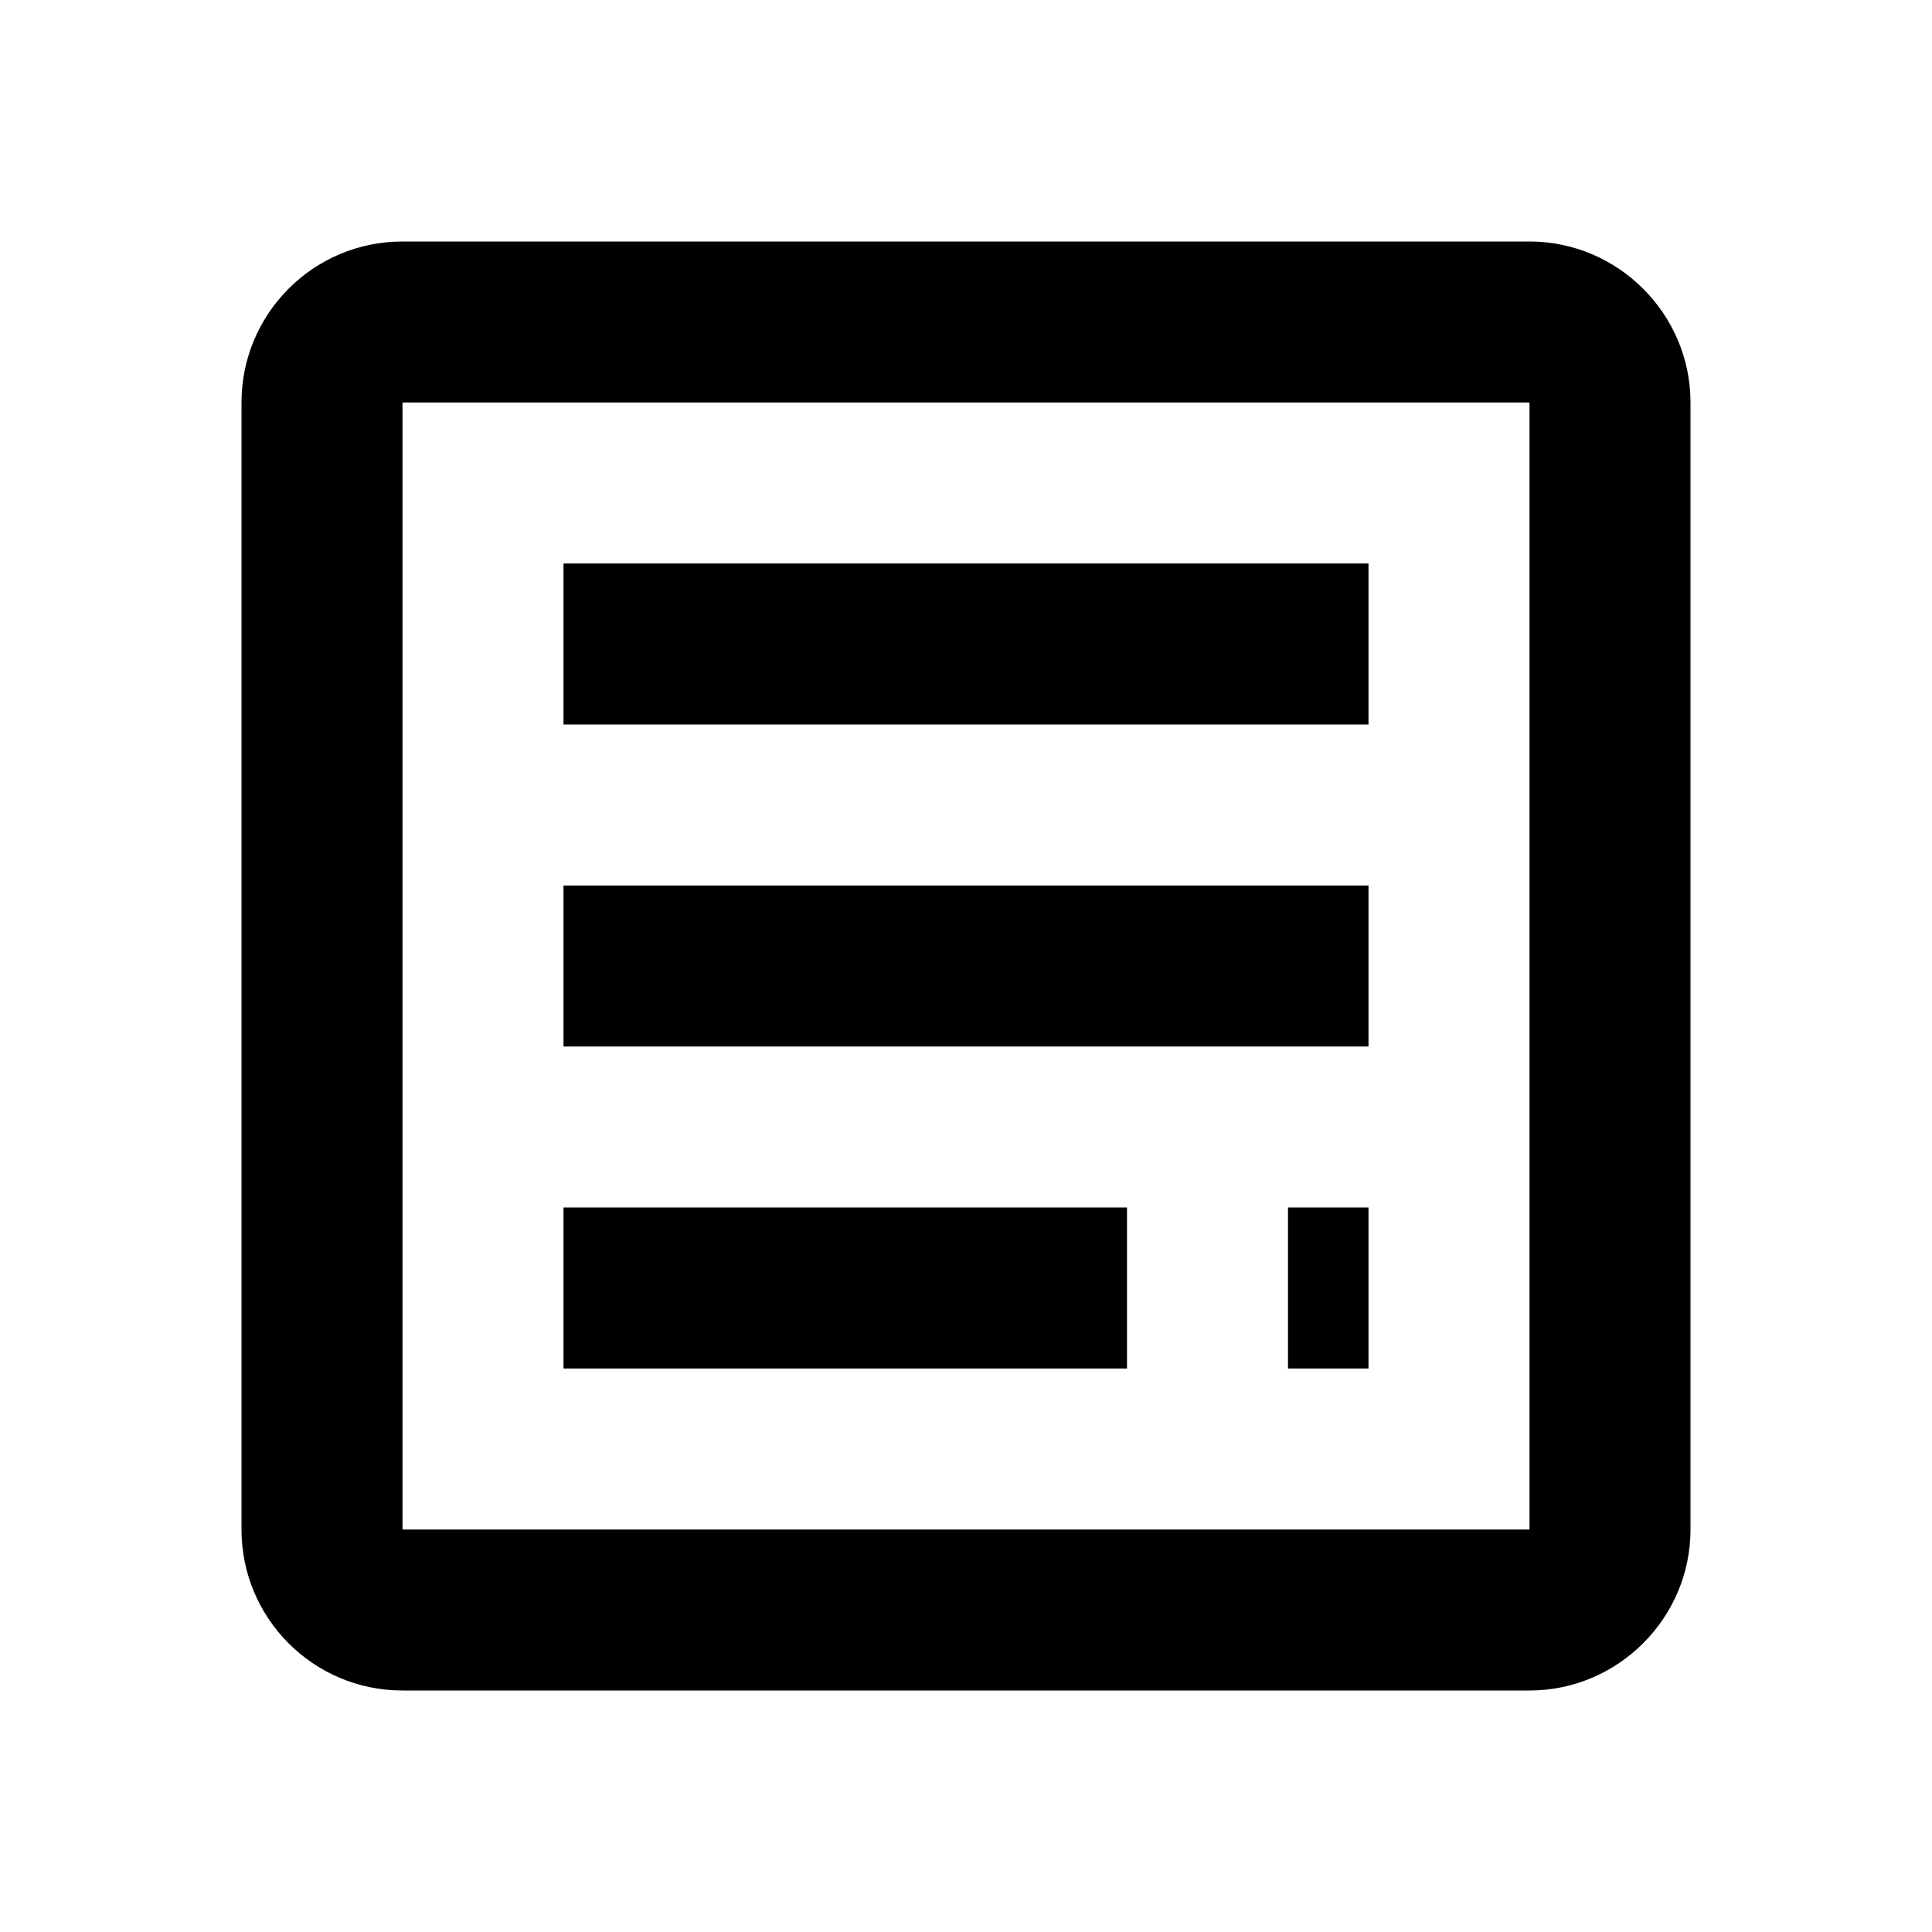 <svg width="24" height="24" viewBox="0 0 24 24" fill="none" xmlns="http://www.w3.org/2000/svg">
  <path d="M19 3H5C3.89 3 3 3.9 3 5V19C3 20.1 3.89 21 5 21H19C20.1 21 21 20.1 21 19V5C21 3.9 20.1 3 19 3ZM19 19H5V5H19V19Z" fill="currentColor"/>
  <path d="M7 7H17V9H7V7Z" fill="currentColor"/>
  <path d="M7 11H17V13H7V11Z" fill="currentColor"/>
  <path d="M7 15H14V17H7V15Z" fill="currentColor"/>
  <path d="M16 15H17V17H16V15Z" fill="currentColor"/>
</svg>

